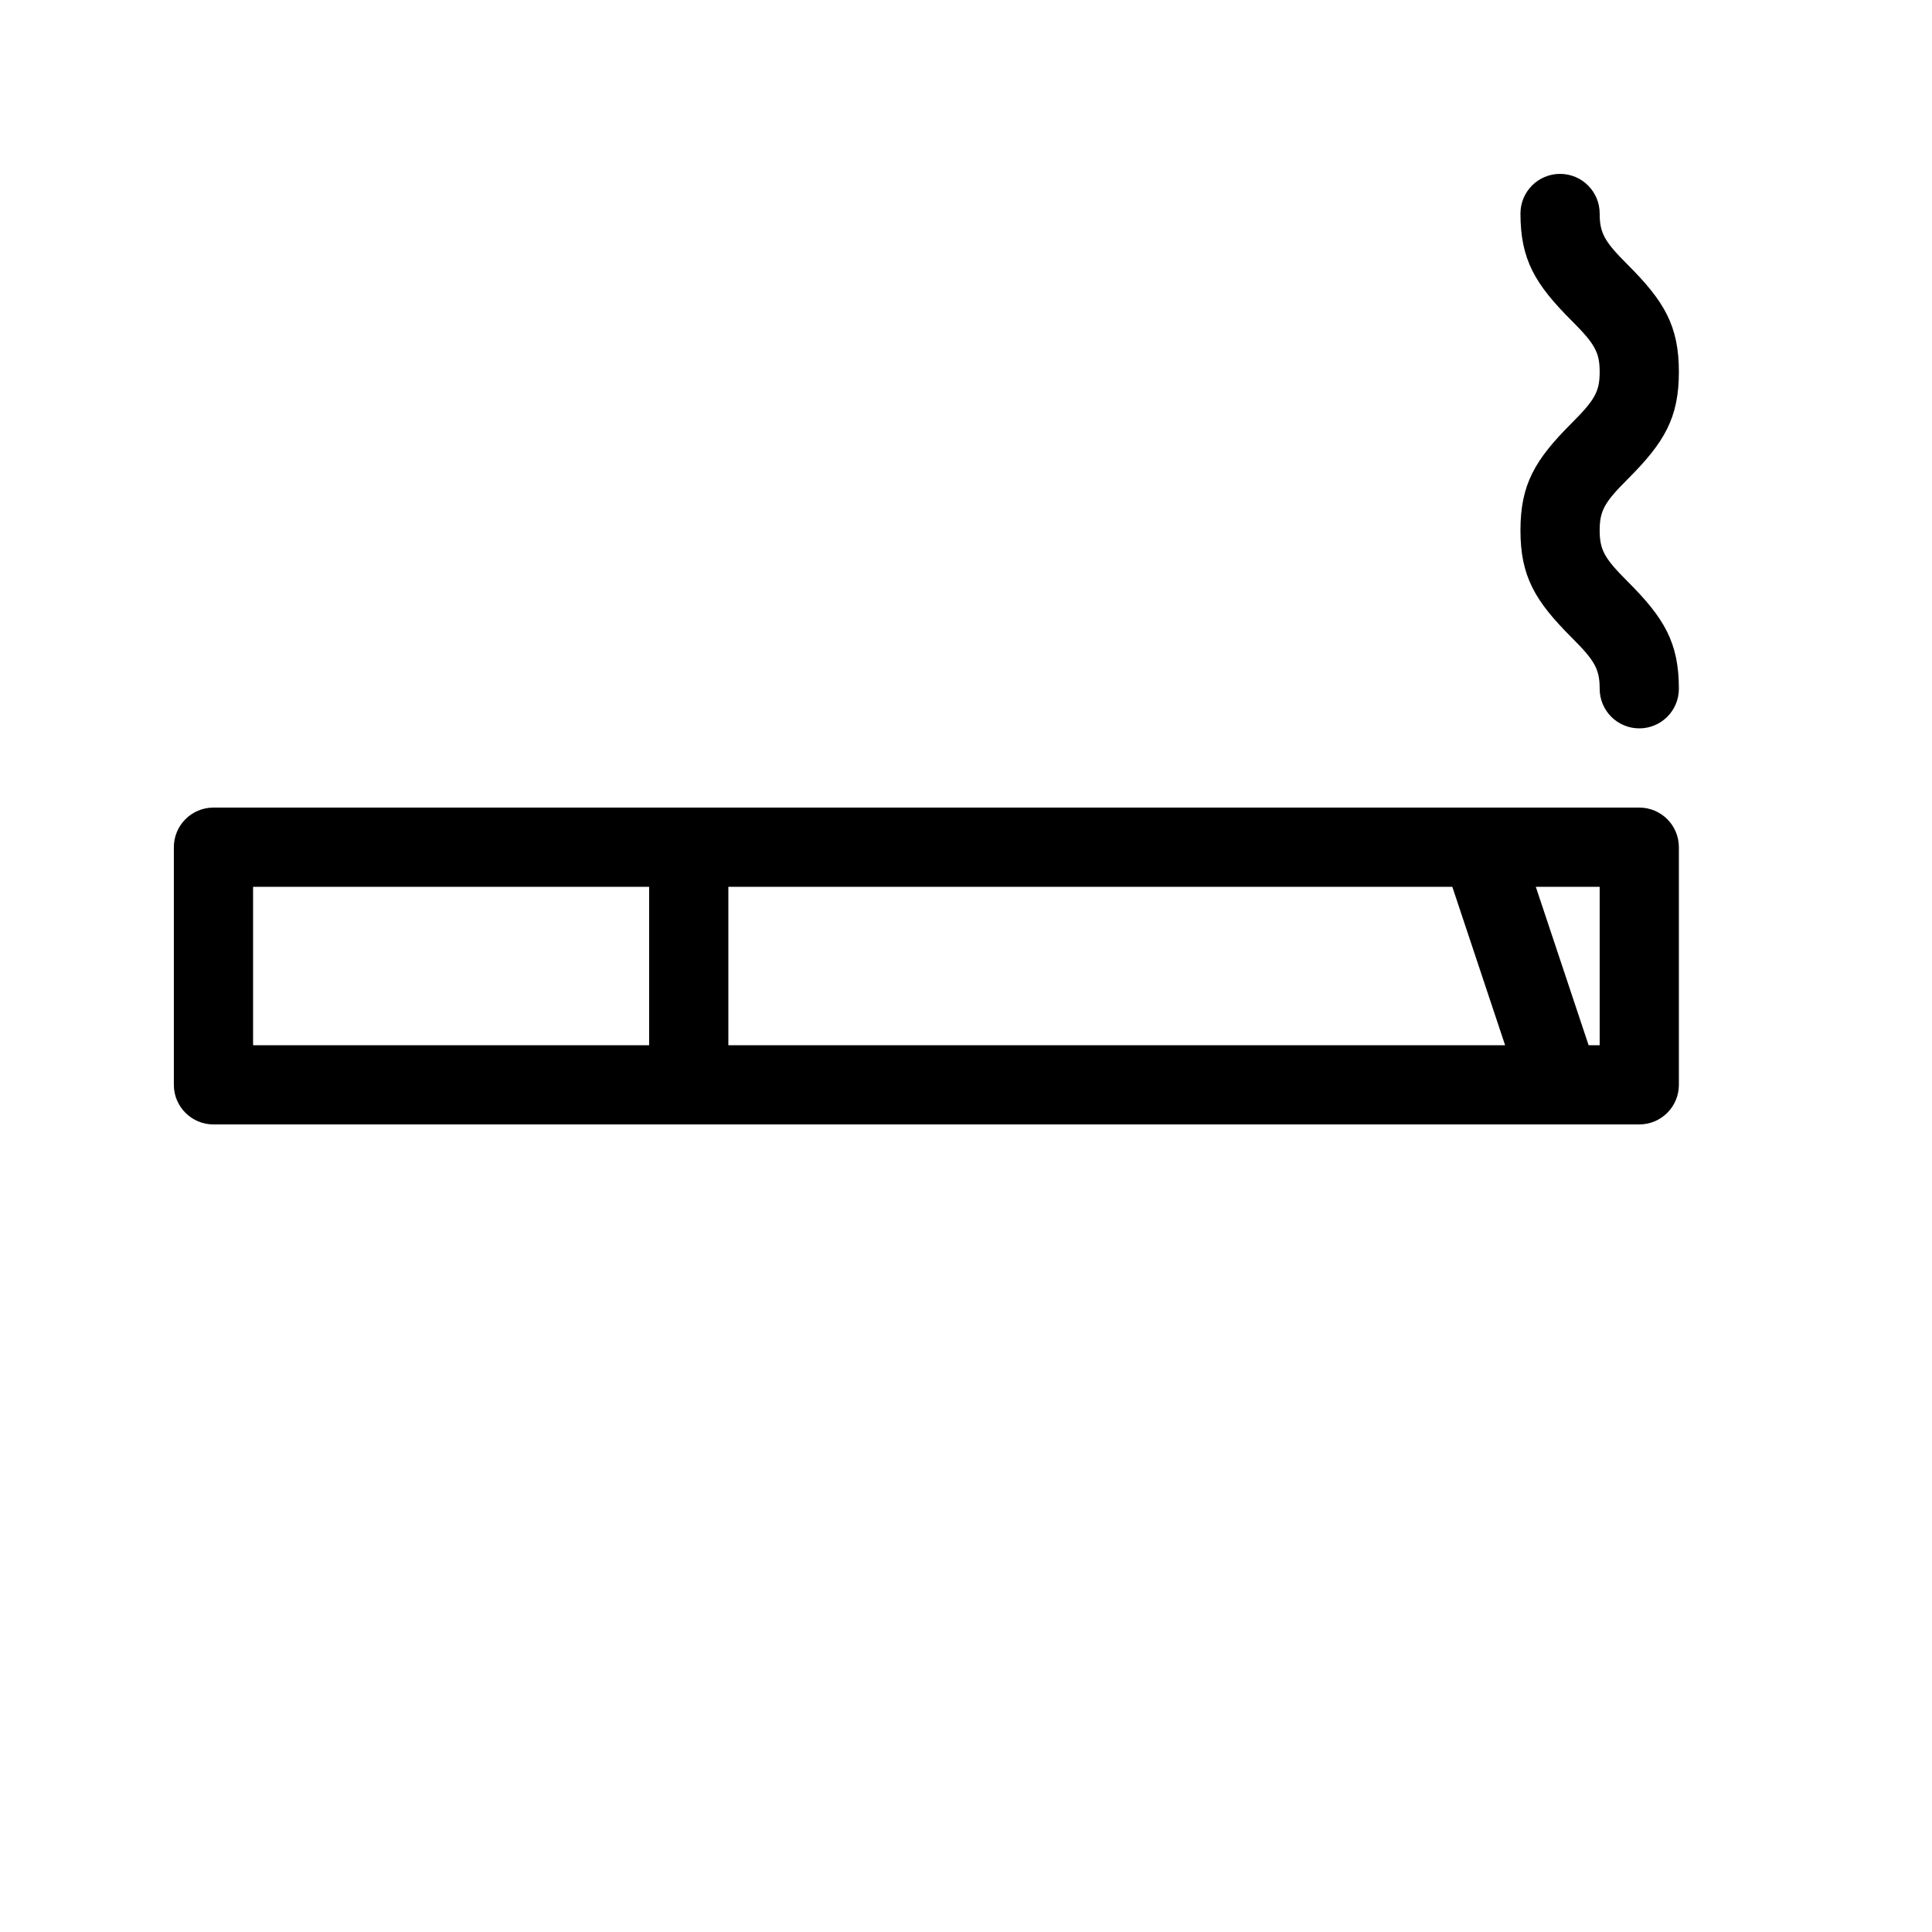<?xml version="1.0" encoding="UTF-8"?>
<!-- Uploaded to: SVG Repo, www.svgrepo.com, Generator: SVG Repo Mixer Tools -->
<svg fill="#000000" width="800px" height="800px" version="1.1" viewBox="144 144 512 512" xmlns="http://www.w3.org/2000/svg">
 <path d="m337.02 379.01v41.984h205.85l-13.992-41.984zm-20.992 0h-104.96v41.984h104.96zm220.17-20.992c0.164-0.004 0.328-0.004 0.488 0h41.738c5.797 0 10.496 4.699 10.496 10.496v62.977c0 5.797-4.699 10.496-10.496 10.496h-20.75c-0.16 0.004-0.324 0.004-0.484 0h-356.62c-5.797 0-10.496-4.699-10.496-10.496v-62.977c0-5.797 4.699-10.496 10.496-10.496zm14.805 20.992 13.996 41.984h2.93v-41.984zm37.918-52.48c0 5.797-4.699 10.496-10.496 10.496-5.797 0-10.496-4.699-10.496-10.496 0-5.254-1.34-7.492-7.422-13.57-9.664-9.664-13.57-16.176-13.57-28.414 0-12.242 3.906-18.75 13.57-28.414 6.082-6.078 7.422-8.316 7.422-13.57s-1.34-7.492-7.422-13.57c-9.664-9.664-13.57-16.176-13.57-28.414 0-5.797 4.699-10.496 10.496-10.496s10.496 4.699 10.496 10.496c0 5.254 1.344 7.492 7.422 13.57 9.668 9.664 13.57 16.172 13.57 28.414 0 12.238-3.902 18.75-13.57 28.414-6.078 6.078-7.422 8.316-7.422 13.57 0 5.254 1.344 7.488 7.422 13.57 9.668 9.664 13.57 16.172 13.57 28.414z"/>
</svg>